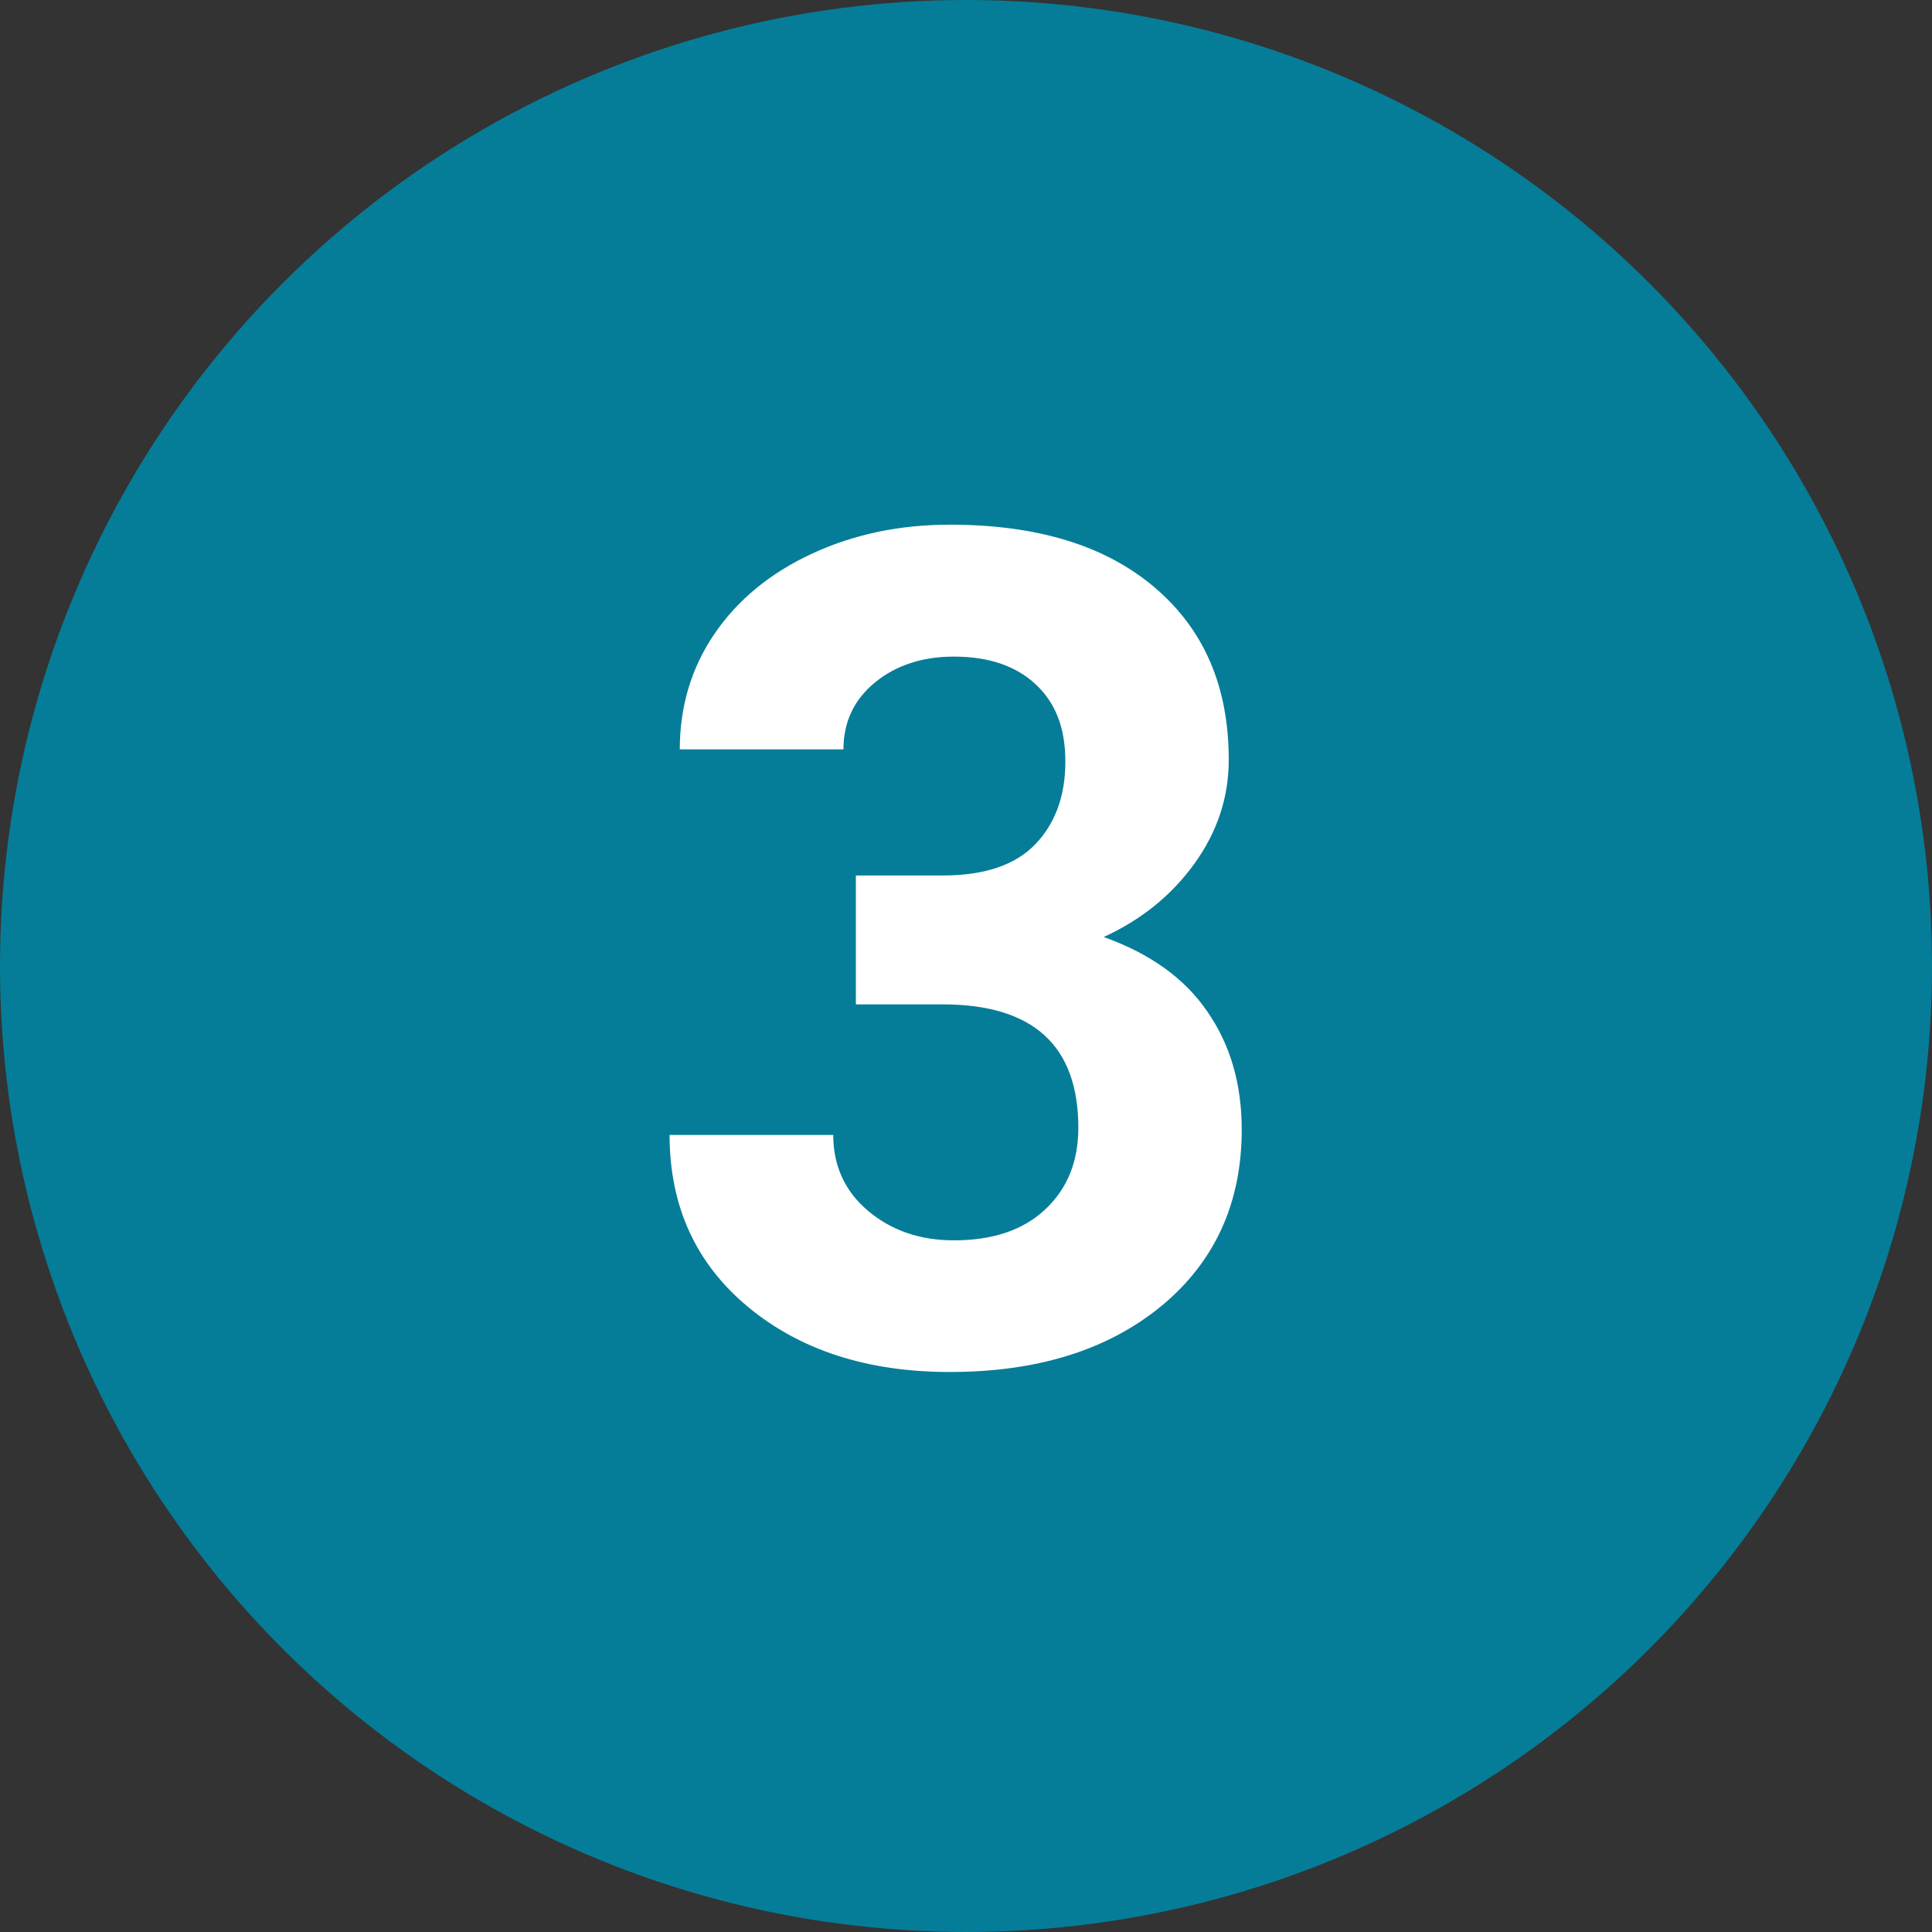<?xml version="1.0" encoding="UTF-8"?><svg xmlns="http://www.w3.org/2000/svg" viewBox="0 0 70 70"><rect x="0" y="0" width="70" height="70" fill="#333333" stroke="none"/><g id="a"><circle cx="35" cy="35" r="35" style="fill:#057d98;"/></g><g id="b"><path d="M31.01,31.72h3.16c1.5,0,2.62-.38,3.34-1.13s1.09-1.75,1.09-2.99-.36-2.14-1.08-2.81c-.72-.67-1.71-1-2.96-1-1.13,0-2.09.31-2.85.93s-1.15,1.43-1.15,2.43h-5.93c0-1.56.42-2.96,1.26-4.19s2.02-2.2,3.53-2.9c1.51-.7,3.17-1.05,4.99-1.05,3.16,0,5.63.75,7.42,2.27s2.69,3.59,2.69,6.25c0,1.37-.42,2.62-1.25,3.77s-1.93,2.03-3.28,2.65c1.68.6,2.94,1.5,3.76,2.71.83,1.2,1.24,2.62,1.24,4.27,0,2.65-.97,4.78-2.9,6.38-1.94,1.6-4.5,2.4-7.68,2.4-2.98,0-5.42-.79-7.31-2.36-1.89-1.57-2.84-3.65-2.84-6.23h5.93c0,1.12.42,2.04,1.26,2.75.84.71,1.88,1.07,3.11,1.07,1.41,0,2.51-.37,3.31-1.12.8-.75,1.2-1.73,1.2-2.96,0-2.98-1.64-4.47-4.92-4.47h-3.14v-4.63Z" style="fill:#fff;"/></g></svg>
